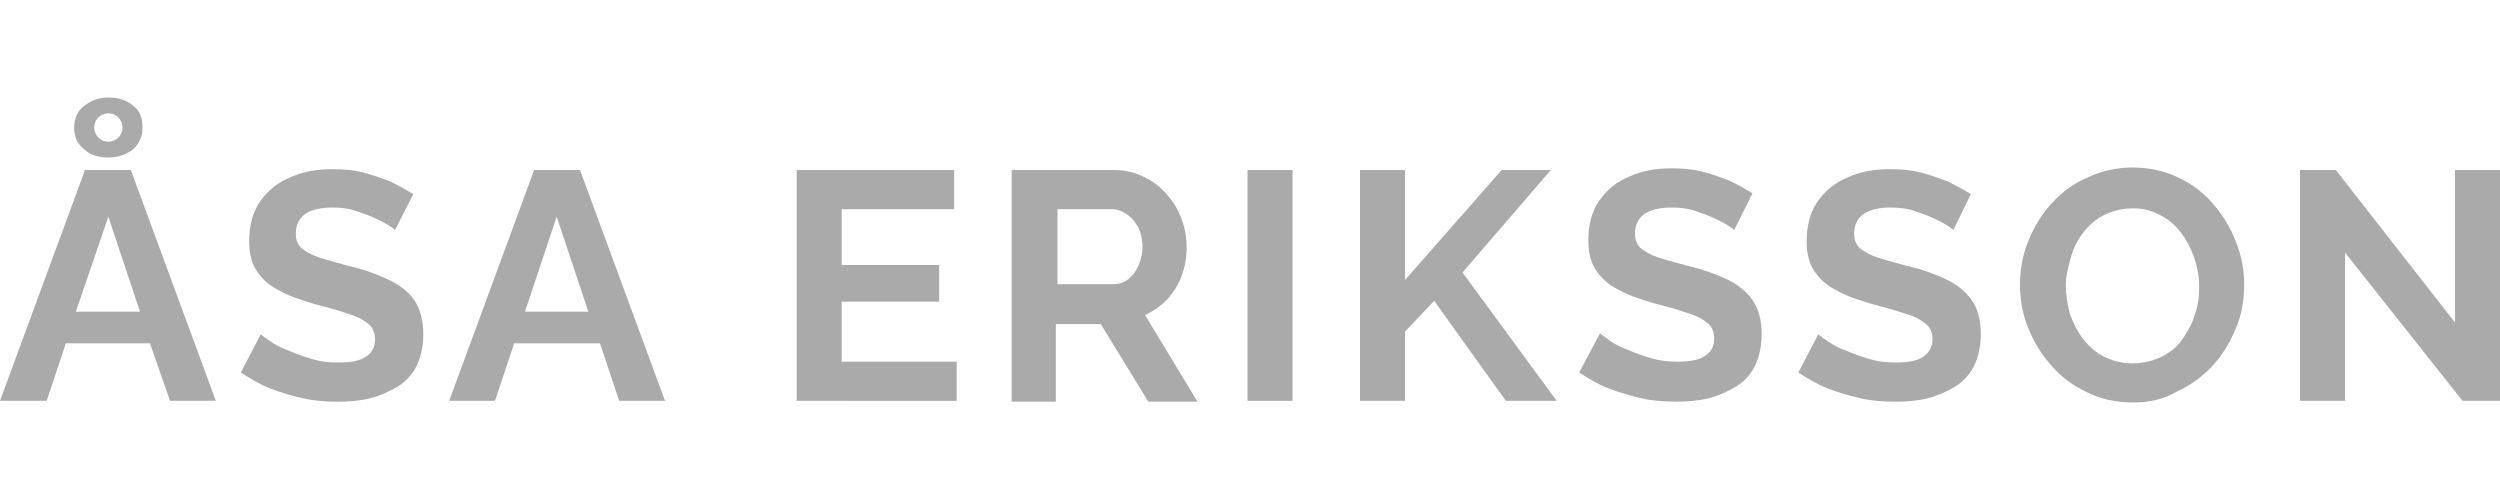 <?xml version="1.0" encoding="utf-8"?>
<!-- Generator: Adobe Illustrator 26.0.3, SVG Export Plug-In . SVG Version: 6.00 Build 0)  -->
<svg version="1.1" id="Lager_1" xmlns="http://www.w3.org/2000/svg" xmlns:xlink="http://www.w3.org/1999/xlink" x="0px" y="0px"
	 viewBox="0 0 300 60" style="enable-background:new 0 0 300 60;" xml:space="preserve">
<style type="text/css">
	.st0{fill:#AAAAAA;}
</style>
<g>
	<path class="st0" d="M10.2,20.4h5.5l10.2,27.7h-5.5L18,41.2H7.9l-2.3,6.9H0L10.2,20.4z M8.9,15.3c0-1.1,0.4-2,1.2-2.6
		c0.8-0.6,1.7-1,2.9-1c1.2,0,2.2,0.3,3,1c0.8,0.6,1.1,1.5,1.1,2.6c0,1.1-0.4,1.9-1.1,2.6c-0.8,0.6-1.7,1-3,1c-1.2,0-2.2-0.3-2.9-1
		C9.2,17.2,8.9,16.4,8.9,15.3z M16.8,37.4L13,26L9.1,37.4H16.8z M13,13.6c-0.5,0-0.9,0.2-1.2,0.5c-0.3,0.3-0.5,0.7-0.5,1.2
		c0,0.5,0.2,0.9,0.5,1.2c0.3,0.3,0.7,0.5,1.2,0.5c0.5,0,0.9-0.2,1.2-0.5c0.3-0.3,0.5-0.7,0.5-1.2c0-0.5-0.2-0.9-0.5-1.2
		C13.8,13.7,13.4,13.6,13,13.6z"/>
	<path class="st0" d="M47.4,27.6c-0.2-0.2-0.5-0.4-1-0.7c-0.5-0.3-1.1-0.6-1.8-0.9c-0.7-0.3-1.4-0.5-2.2-0.8
		c-0.8-0.2-1.6-0.3-2.5-0.3c-1.5,0-2.6,0.3-3.3,0.8S35.5,27,35.5,28c0,0.8,0.2,1.3,0.7,1.8c0.5,0.4,1.2,0.8,2.1,1.1
		c0.9,0.3,2.1,0.6,3.5,1c1.8,0.4,3.4,1,4.7,1.6C48,34.2,49,35,49.7,36c0.7,1,1.1,2.4,1.1,4.1c0,1.5-0.3,2.7-0.8,3.8
		c-0.5,1-1.3,1.9-2.3,2.5c-1,0.6-2.1,1.1-3.3,1.4c-1.2,0.3-2.5,0.4-3.9,0.4c-1.4,0-2.8-0.1-4.1-0.4c-1.4-0.3-2.7-0.7-4-1.2
		c-1.3-0.5-2.4-1.2-3.5-1.9l2.4-4.6c0.2,0.2,0.6,0.5,1.2,0.9c0.6,0.4,1.3,0.8,2.2,1.1c0.9,0.4,1.8,0.7,2.8,1c1,0.3,2,0.4,3.1,0.4
		c1.5,0,2.6-0.2,3.3-0.7c0.8-0.5,1.1-1.2,1.1-2.1c0-0.8-0.3-1.5-0.9-1.9c-0.6-0.5-1.4-0.9-2.5-1.2c-1.1-0.4-2.3-0.7-3.8-1.1
		c-1.7-0.5-3.2-1-4.4-1.7c-1.2-0.6-2-1.4-2.6-2.3c-0.6-0.9-0.9-2.1-0.9-3.5c0-1.9,0.4-3.5,1.3-4.8s2.1-2.3,3.6-2.9
		c1.5-0.7,3.2-1,5.1-1c1.3,0,2.5,0.1,3.7,0.4c1.2,0.3,2.2,0.7,3.3,1.1c1,0.5,1.9,1,2.7,1.5L47.4,27.6z"/>
	<path class="st0" d="M64.1,20.4h5.5l10.2,27.7h-5.5l-2.3-6.9H61.7l-2.3,6.9h-5.5L64.1,20.4z M70.6,37.4L66.8,26L63,37.4H70.6z"/>
	<path class="st0" d="M114.8,43.4v4.7H95.6V20.4h18.9v4.7H101v6.7h11.7v4.4H101v7.2H114.8z"/>
	<path class="st0" d="M121.4,48.1V20.4h12.3c1.3,0,2.5,0.3,3.5,0.8c1.1,0.5,2,1.2,2.8,2.1c0.8,0.9,1.4,1.9,1.8,3
		c0.4,1.1,0.6,2.2,0.6,3.4c0,1.2-0.2,2.3-0.6,3.4c-0.4,1.1-1,2-1.7,2.8c-0.8,0.8-1.6,1.4-2.7,1.9l6.3,10.4h-5.9l-5.7-9.3h-5.4v9.3
		H121.4z M126.8,34.1h6.8c0.7,0,1.3-0.2,1.8-0.6c0.5-0.4,0.9-0.9,1.2-1.6c0.3-0.7,0.5-1.4,0.5-2.3c0-0.9-0.2-1.7-0.5-2.3
		c-0.4-0.7-0.8-1.2-1.4-1.6c-0.6-0.4-1.2-0.6-1.8-0.6h-6.5V34.1z"/>
	<path class="st0" d="M149.7,48.1V20.4h5.4v27.7H149.7z"/>
	<path class="st0" d="M163.2,48.1V20.4h5.4v13.2l11.6-13.2h5.9l-10.6,12.3l11.3,15.4h-6.1l-8.6-12l-3.5,3.7v8.3H163.2z"/>
	<path class="st0" d="M208.1,27.6c-0.2-0.2-0.5-0.4-1-0.7c-0.5-0.3-1.1-0.6-1.8-0.9c-0.7-0.3-1.4-0.5-2.2-0.8
		c-0.8-0.2-1.6-0.3-2.5-0.3c-1.5,0-2.6,0.3-3.3,0.8c-0.7,0.5-1.1,1.3-1.1,2.3c0,0.8,0.2,1.3,0.7,1.8c0.5,0.4,1.2,0.8,2.1,1.1
		c0.9,0.3,2.1,0.6,3.5,1c1.8,0.4,3.4,1,4.7,1.6c1.3,0.6,2.4,1.5,3.1,2.5c0.7,1,1.1,2.4,1.1,4.1c0,1.5-0.3,2.7-0.8,3.8
		c-0.5,1-1.3,1.9-2.3,2.5s-2.1,1.1-3.3,1.4c-1.2,0.3-2.5,0.4-3.9,0.4c-1.4,0-2.8-0.1-4.1-0.4s-2.7-0.7-4-1.2
		c-1.3-0.5-2.4-1.2-3.5-1.9L192,40c0.2,0.2,0.7,0.5,1.2,0.9c0.6,0.4,1.3,0.8,2.2,1.1c0.9,0.4,1.8,0.7,2.8,1c1,0.3,2,0.4,3.1,0.4
		c1.5,0,2.6-0.2,3.3-0.7c0.8-0.5,1.1-1.2,1.1-2.1c0-0.8-0.3-1.5-0.9-1.9c-0.6-0.5-1.4-0.9-2.5-1.2c-1.1-0.4-2.3-0.7-3.8-1.1
		c-1.7-0.5-3.2-1-4.4-1.7c-1.2-0.6-2-1.4-2.6-2.3c-0.6-0.9-0.9-2.1-0.9-3.5c0-1.9,0.4-3.5,1.3-4.8c0.9-1.3,2.1-2.3,3.6-2.9
		c1.5-0.7,3.2-1,5.1-1c1.3,0,2.5,0.1,3.7,0.4c1.2,0.3,2.2,0.7,3.3,1.1c1,0.5,1.9,1,2.7,1.5L208.1,27.6z"/>
	<path class="st0" d="M234.4,27.6c-0.2-0.2-0.5-0.4-1-0.7c-0.5-0.3-1.1-0.6-1.8-0.9c-0.7-0.3-1.4-0.5-2.2-0.8
		c-0.8-0.2-1.6-0.3-2.5-0.3c-1.5,0-2.6,0.3-3.3,0.8c-0.7,0.5-1.1,1.3-1.1,2.3c0,0.8,0.2,1.3,0.7,1.8c0.5,0.4,1.2,0.8,2.1,1.1
		c0.9,0.3,2.1,0.6,3.5,1c1.8,0.4,3.4,1,4.7,1.6c1.3,0.6,2.4,1.5,3.1,2.5c0.7,1,1.1,2.4,1.1,4.1c0,1.5-0.3,2.7-0.8,3.8
		c-0.5,1-1.3,1.9-2.3,2.5c-1,0.6-2.1,1.1-3.3,1.4c-1.2,0.3-2.5,0.4-3.9,0.4s-2.8-0.1-4.1-0.4c-1.4-0.3-2.7-0.7-4-1.2
		c-1.3-0.5-2.4-1.2-3.5-1.9l2.4-4.6c0.2,0.2,0.6,0.5,1.2,0.9c0.6,0.4,1.3,0.8,2.2,1.1c0.9,0.4,1.8,0.7,2.8,1c1,0.3,2,0.4,3.1,0.4
		c1.5,0,2.6-0.2,3.3-0.7s1.1-1.2,1.1-2.1c0-0.8-0.3-1.5-0.9-1.9c-0.6-0.5-1.4-0.9-2.5-1.2c-1.1-0.4-2.3-0.7-3.8-1.1
		c-1.7-0.5-3.2-1-4.4-1.7c-1.2-0.6-2-1.4-2.6-2.3c-0.6-0.9-0.9-2.1-0.9-3.5c0-1.9,0.4-3.5,1.3-4.8c0.9-1.3,2.1-2.3,3.6-2.9
		c1.5-0.7,3.2-1,5.1-1c1.3,0,2.5,0.1,3.7,0.4c1.2,0.3,2.2,0.7,3.3,1.1c1,0.5,1.9,1,2.7,1.5L234.4,27.6z"/>
	<path class="st0" d="M256,48.3c-2,0-3.9-0.4-5.5-1.2c-1.7-0.8-3.1-1.8-4.3-3.2c-1.2-1.3-2.1-2.8-2.8-4.5c-0.7-1.7-1-3.4-1-5.2
		c0-1.8,0.3-3.6,1-5.3c0.7-1.7,1.6-3.2,2.8-4.5c1.2-1.3,2.6-2.4,4.3-3.1c1.7-0.8,3.5-1.2,5.4-1.2c2,0,3.8,0.4,5.5,1.2
		c1.7,0.8,3.1,1.9,4.2,3.2c1.2,1.4,2.1,2.9,2.7,4.5c0.7,1.7,1,3.4,1,5.2c0,1.8-0.3,3.6-1,5.2c-0.7,1.7-1.6,3.2-2.8,4.5
		c-1.2,1.3-2.6,2.3-4.3,3.1C259.7,47.9,257.9,48.3,256,48.3z M247.9,34.2c0,1.2,0.2,2.4,0.5,3.5c0.4,1.1,0.9,2.1,1.6,3
		c0.7,0.9,1.5,1.6,2.5,2.1c1,0.5,2.1,0.8,3.4,0.8c1.3,0,2.5-0.3,3.5-0.8s1.9-1.2,2.5-2.1s1.2-1.9,1.5-3c0.4-1.1,0.5-2.2,0.5-3.3
		c0-1.2-0.2-2.3-0.6-3.5c-0.4-1.1-0.9-2.1-1.6-3c-0.7-0.9-1.5-1.6-2.5-2.1S257.3,25,256,25c-1.3,0-2.5,0.3-3.5,0.8
		c-1,0.5-1.8,1.2-2.5,2.1c-0.7,0.9-1.2,1.9-1.5,3S247.9,33.1,247.9,34.2z"/>
	<path class="st0" d="M281.4,30.3v17.8H276V20.4h4.3l14.3,18.3V20.4h5.4v27.7h-4.5L281.4,30.3z"/>
</g>
</svg>

